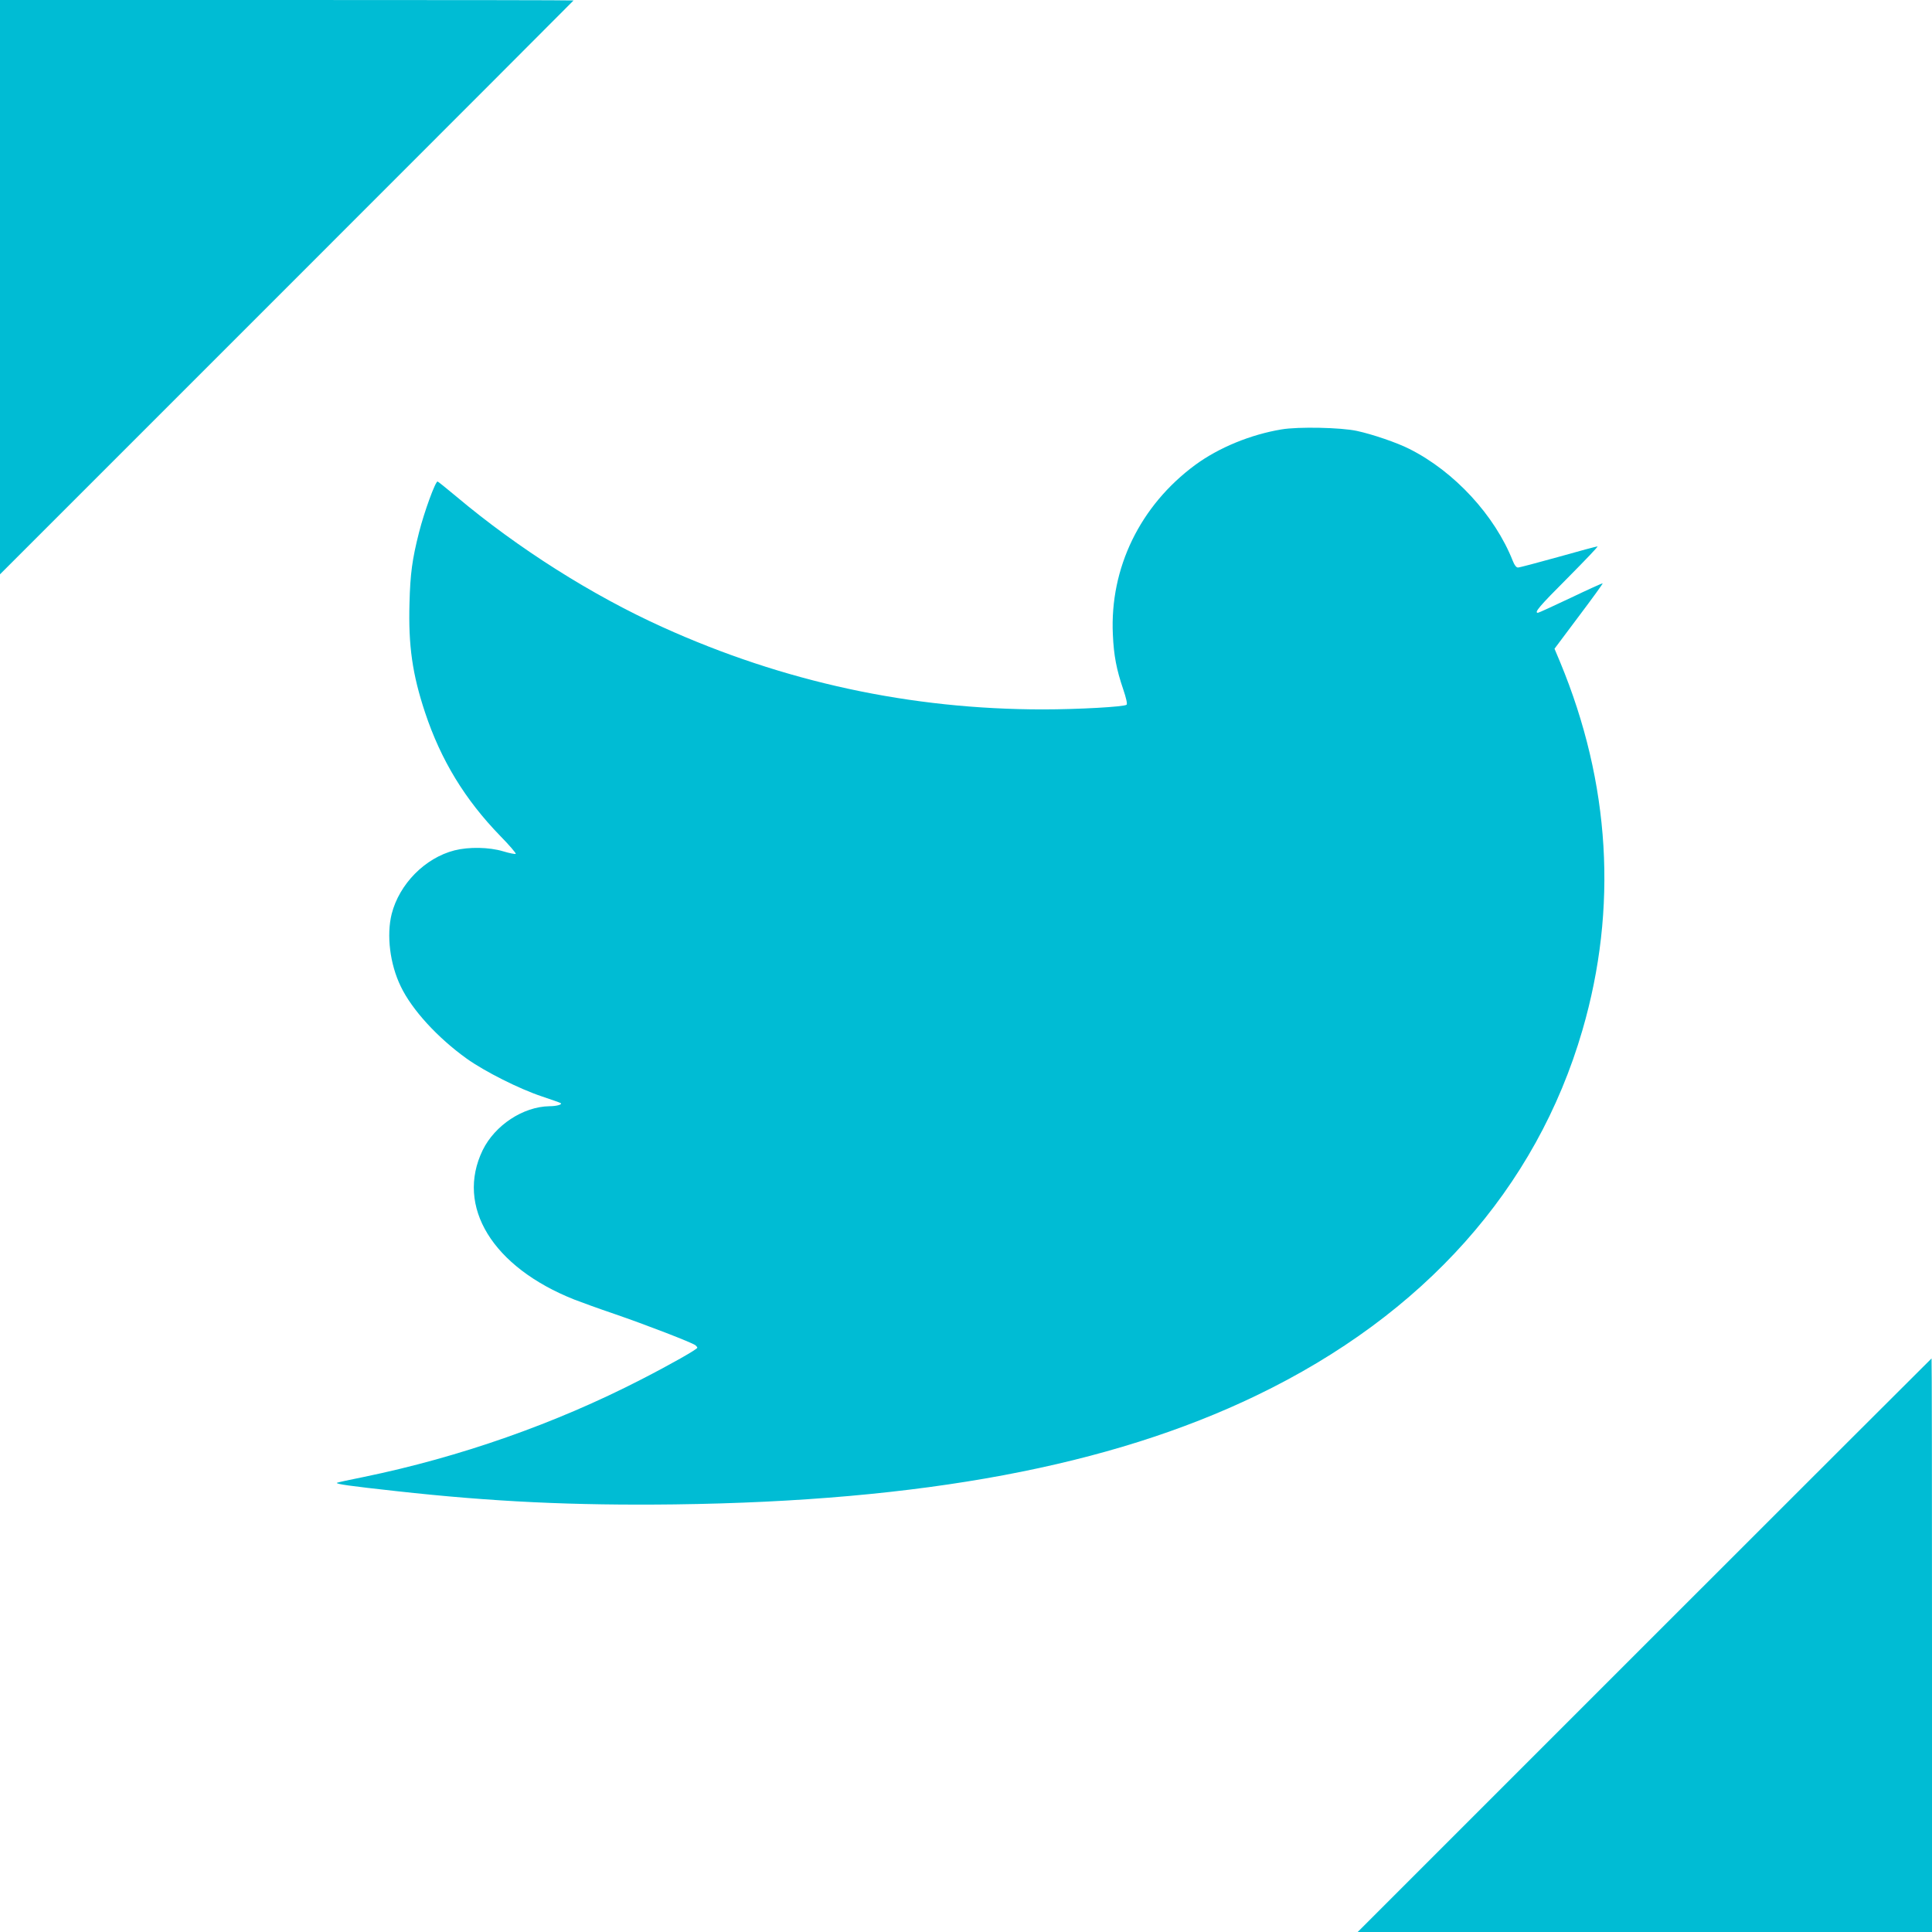 <?xml version="1.0" standalone="no"?>
<!DOCTYPE svg PUBLIC "-//W3C//DTD SVG 20010904//EN"
 "http://www.w3.org/TR/2001/REC-SVG-20010904/DTD/svg10.dtd">
<svg version="1.0" xmlns="http://www.w3.org/2000/svg"
 width="1280pt" height="1280pt" viewBox="0 0 1280 1280"
 preserveAspectRatio="xMidYMid meet">
<g transform="translate(0,1280) scale(0.1,-0.1)"
fill="#00bcd4" stroke="none">
<path d="M0 10898 l0 -1903 1900 1900 c1045 1045 1900 1901 1900 1902 0 2
-855 3 -1900 3 l-1900 0 0 -1902z"/>
<path d="M8490 9955 c-204 -34 -414 -120 -571 -235 -365 -269 -567 -683 -546
-1124 6 -139 24 -232 69 -364 19 -56 28 -96 22 -101 -15 -14 -322 -31 -554
-31 -876 0 -1719 182 -2520 545 -467 211 -958 522 -1365 864 -66 55 -123 101
-126 101 -15 0 -89 -203 -123 -338 -45 -177 -58 -272 -63 -468 -8 -282 19
-471 103 -724 105 -316 264 -577 498 -818 60 -61 106 -115 103 -119 -4 -3 -41
4 -84 17 -94 28 -227 30 -322 6 -195 -50 -365 -222 -416 -421 -35 -140 -12
-332 60 -480 74 -155 244 -340 436 -478 120 -86 351 -202 499 -251 63 -21 119
-41 124 -44 15 -9 -25 -21 -74 -21 -175 -3 -361 -126 -442 -291 -181 -373 65
-775 607 -990 41 -16 162 -60 268 -96 201 -69 513 -189 535 -207 6 -5 12 -13
12 -16 0 -10 -176 -110 -375 -212 -566 -291 -1198 -513 -1834 -644 -96 -19
-177 -37 -179 -39 -8 -8 83 -21 393 -55 641 -71 1175 -96 1845 -88 1640 21
2885 254 3855 722 1109 534 1854 1370 2159 2420 235 808 185 1636 -148 2439
l-37 88 161 215 c89 118 160 216 158 218 -2 2 -97 -41 -212 -96 -114 -54 -212
-99 -217 -99 -27 0 10 44 198 232 114 115 203 208 197 208 -6 0 -123 -31 -260
-70 -137 -38 -257 -70 -267 -70 -11 0 -23 15 -34 43 -119 302 -387 593 -686
743 -81 41 -241 96 -347 119 -105 23 -389 29 -500 10z"/>
<path d="M10895 1900 l-1900 -1900 1903 0 1902 0 0 1900 c0 1045 -1 1900 -3
1900 -1 0 -857 -855 -1902 -1900z"/>
</g>
</svg>
